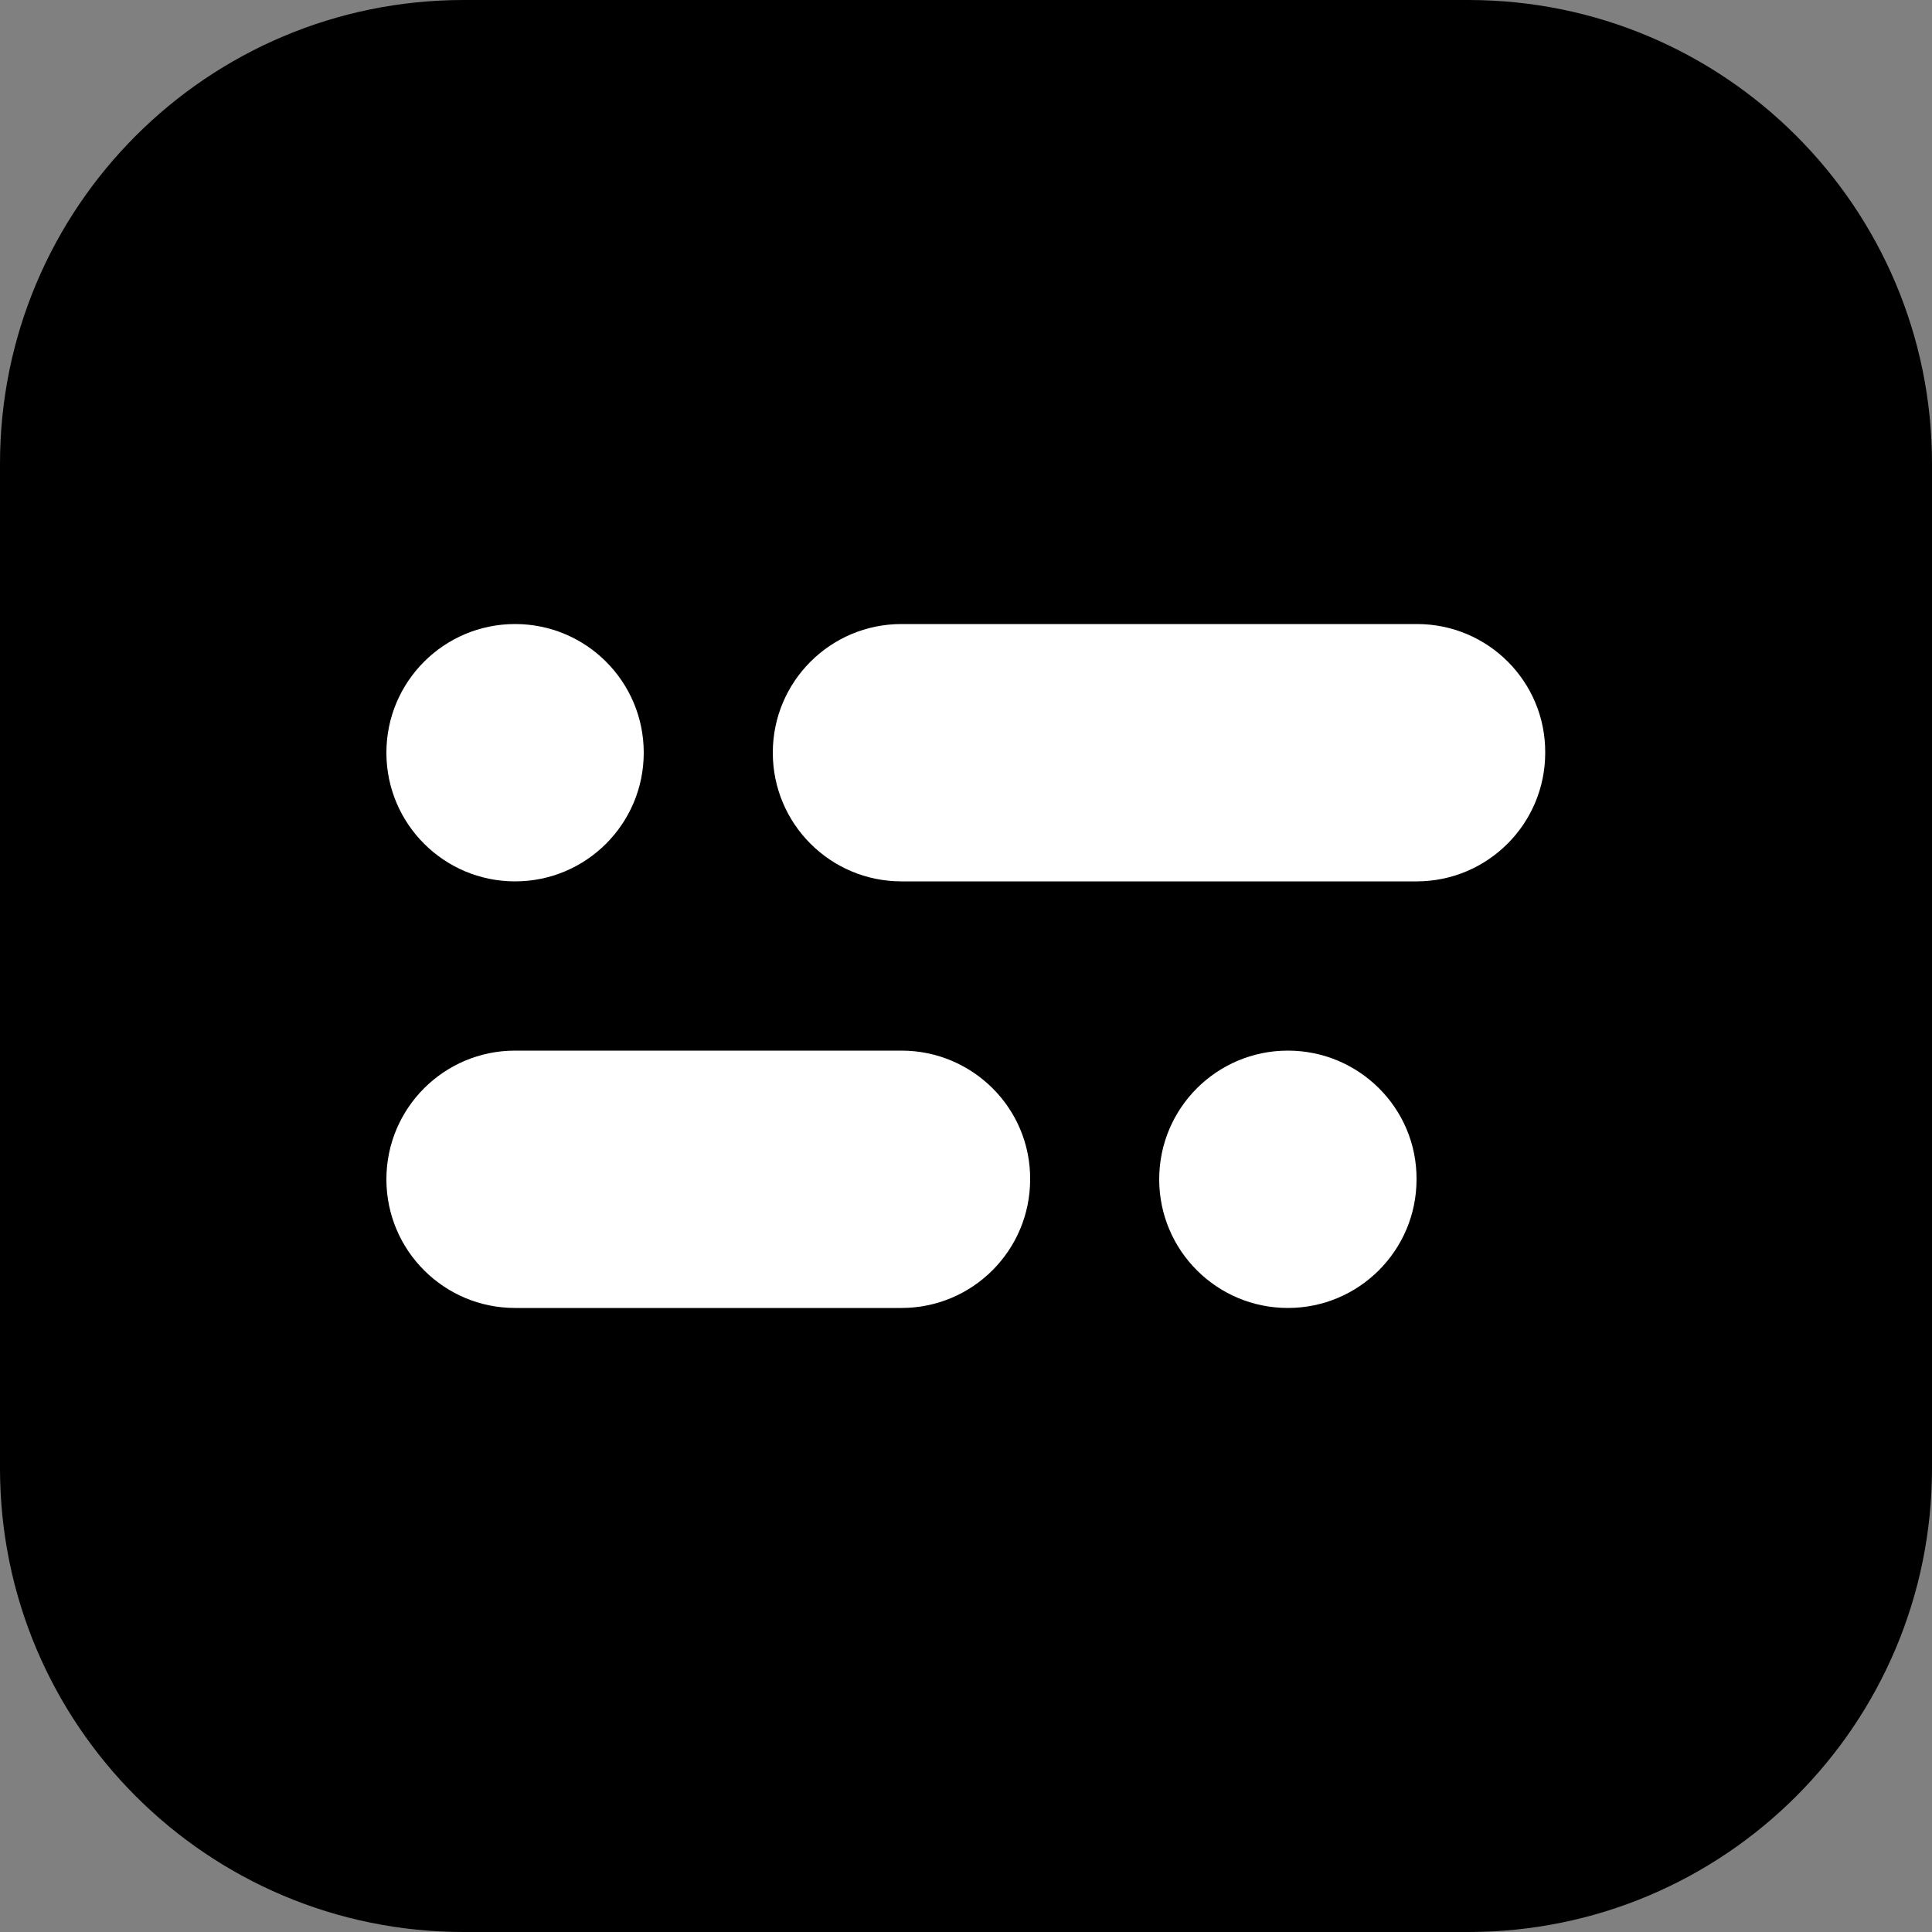 <?xml version="1.0" encoding="utf-8"?>
<!-- Generator: Adobe Illustrator 27.1.0, SVG Export Plug-In . SVG Version: 6.00 Build 0)  -->
<svg version="1.1" id="Livello_1" xmlns="http://www.w3.org/2000/svg" xmlns:xlink="http://www.w3.org/1999/xlink" x="0px" y="0px"
	 viewBox="0 0 500 500" style="enable-background:new 0 0 500 500;" xml:space="preserve">
<rect x="0" y="0" width="500" height="500" fill="#808080" stroke="none"/>
<style type="text/css">
	.st0{fill:#FFFFFF;}
</style>
<g>
	<path d="M380,500H120C53.7,500,0,446.3,0,380V120C0,53.7,53.7,0,120,0h260c66.3,0,120,53.7,120,120v260
		C500,446.3,446.3,500,380,500z"/>
	<g>
		<path class="st0" d="M133.3,228.1c18.4,0,33.3-14.9,33.3-33.3c0-18.4-14.9-33.3-33.3-33.3c-18.4,0-33.3,14.9-33.3,33.3
			C100,213.2,114.9,228.1,133.3,228.1z"/>
		<path class="st0" d="M366.7,161.5H233.3c-18.4,0-33.3,14.9-33.3,33.3c0,18.4,14.9,33.3,33.3,33.3h133.3
			c18.4,0,33.3-14.9,33.3-33.3C400,176.4,385.1,161.5,366.7,161.5z"/>
		<path class="st0" d="M333.3,271.9c-18.4,0-33.3,14.9-33.3,33.3c0,18.4,14.9,33.3,33.3,33.3c18.4,0,33.3-14.9,33.3-33.3
			C366.7,286.8,351.7,271.9,333.3,271.9z"/>
		<path class="st0" d="M233.3,271.9h-100c-18.4,0-33.3,14.9-33.3,33.3c0,18.4,14.9,33.3,33.3,33.3h100c18.4,0,33.3-14.9,33.3-33.3
			C266.7,286.8,251.7,271.9,233.3,271.9z"/>
	</g>
</g>
</svg>
